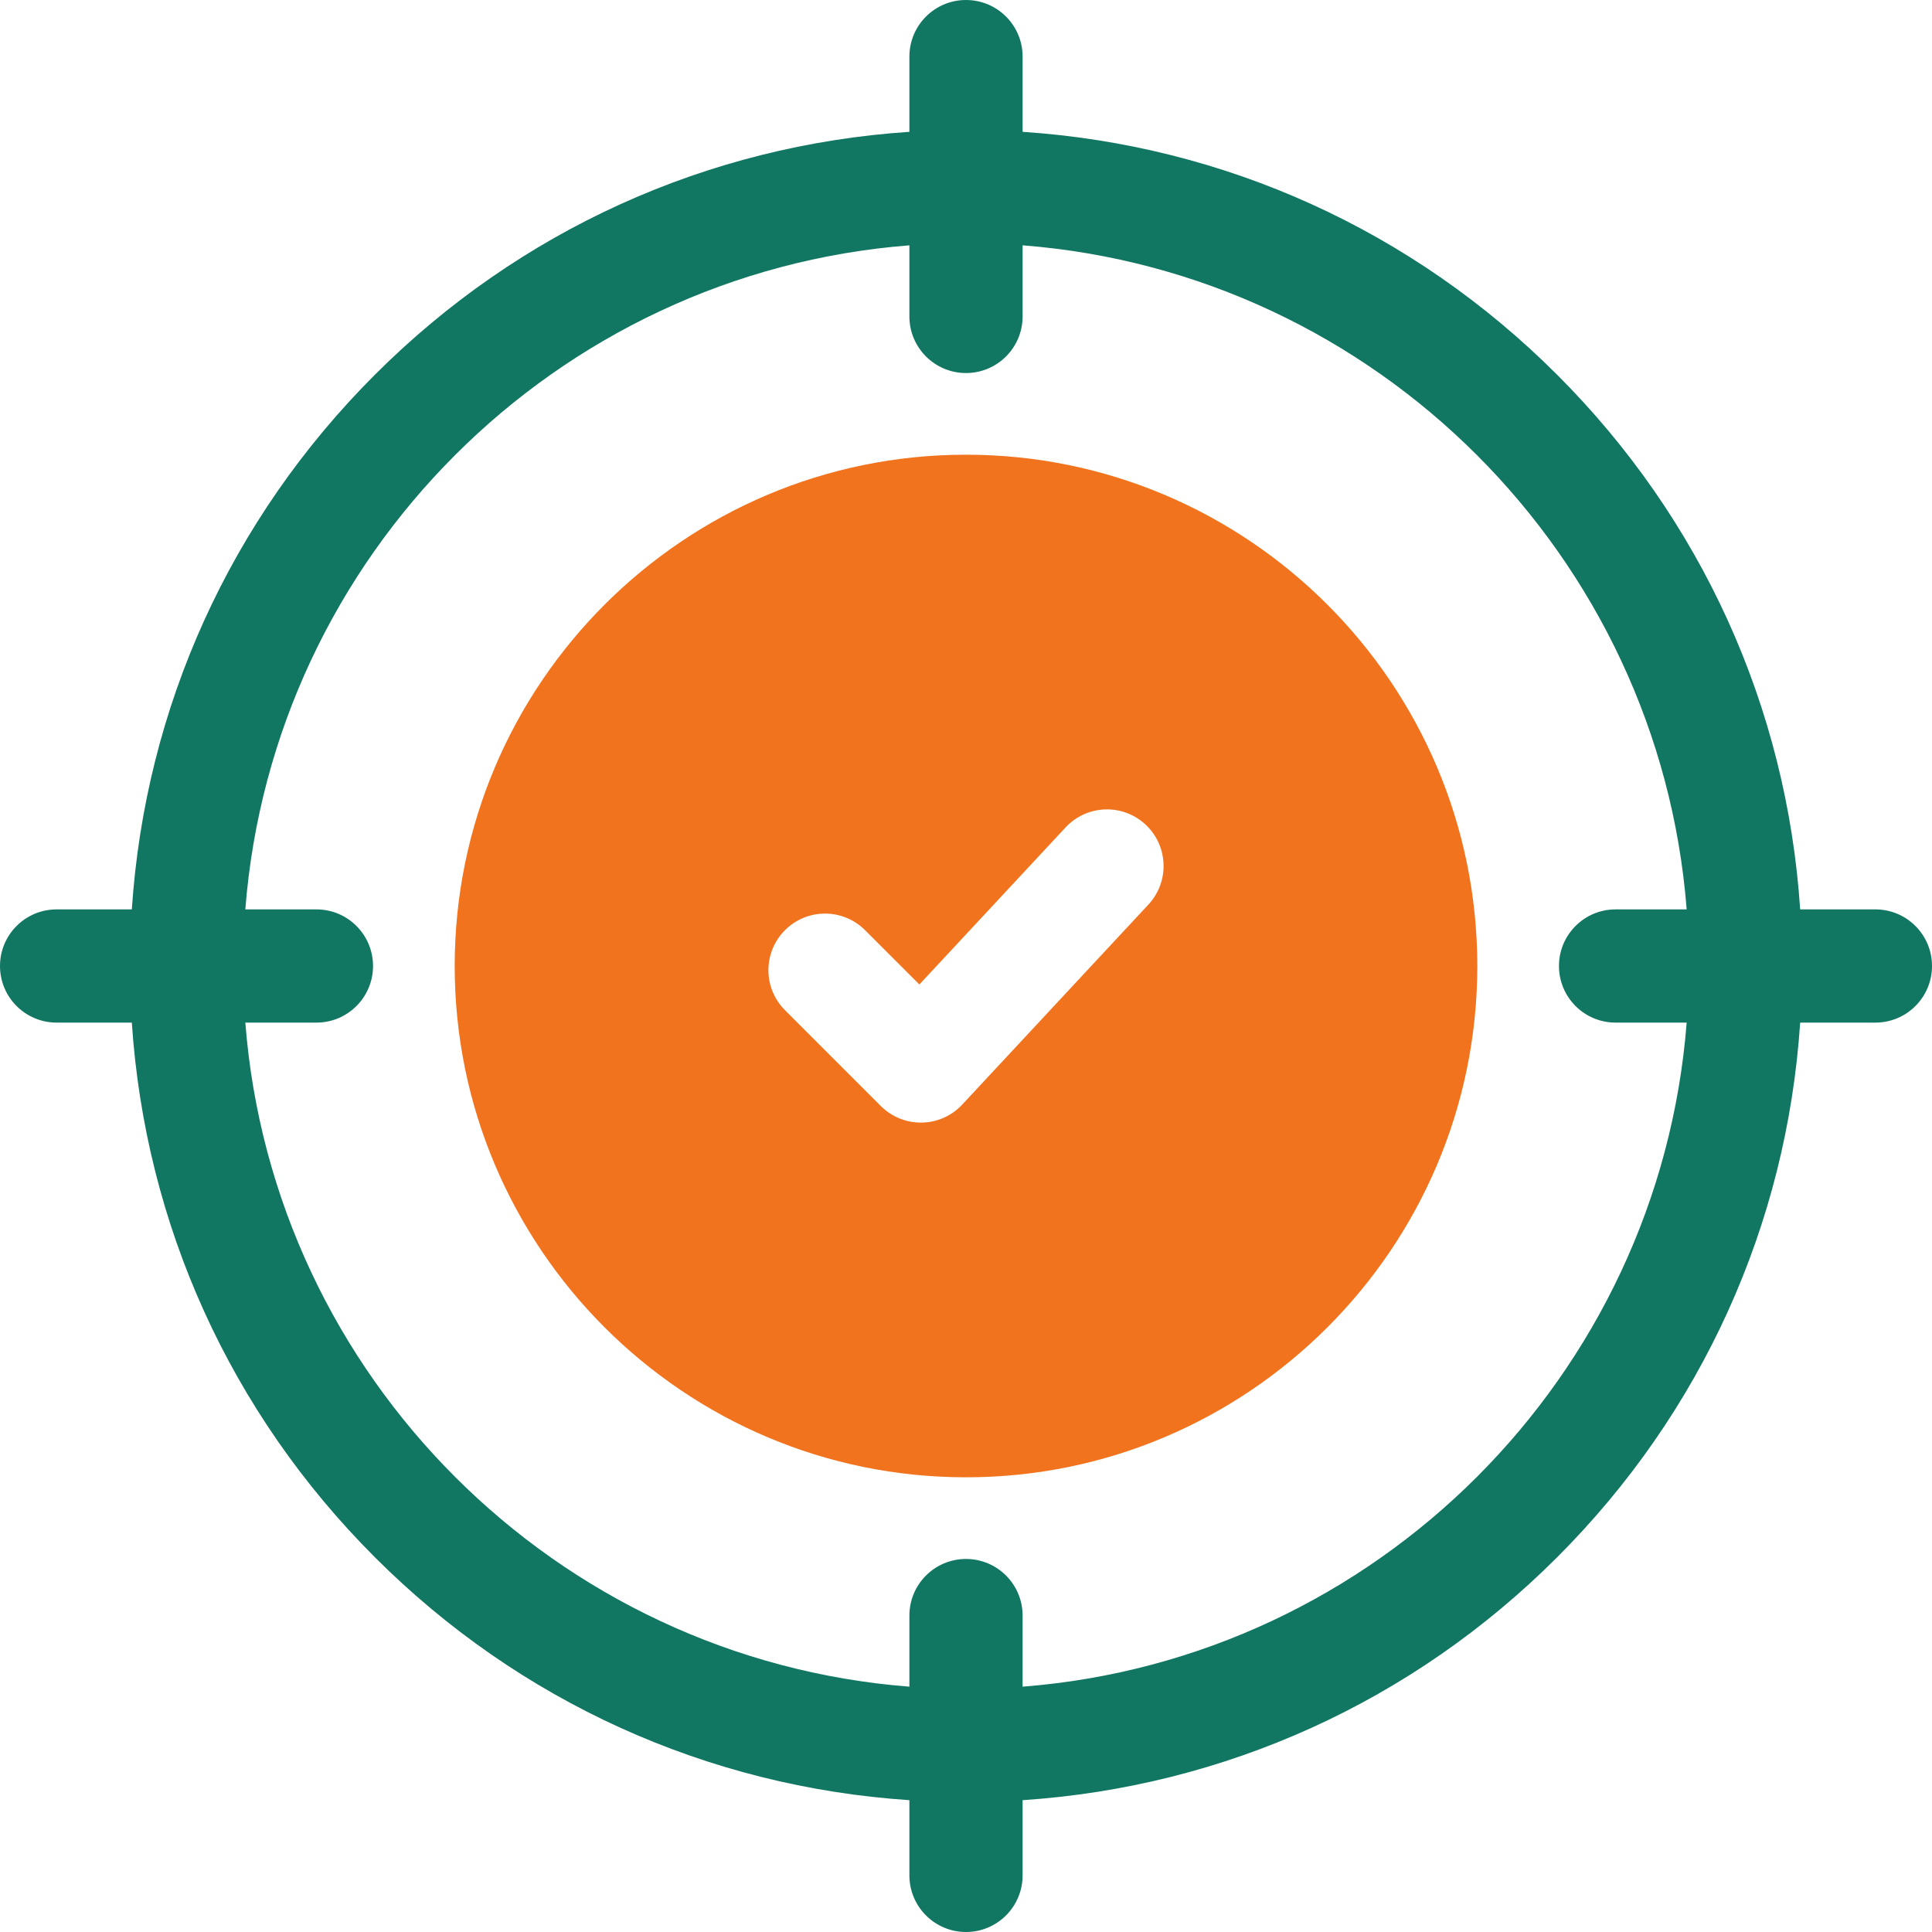 <svg width="60" height="60" viewBox="0 0 60 60" fill="none" xmlns="http://www.w3.org/2000/svg">
<g clip-path="url(#clip0_12843_60439)">
<path d="M30 14.121C21.244 14.121 14.121 21.244 14.121 30C14.121 38.756 21.244 45.879 30 45.879C38.756 45.879 45.879 38.756 45.879 30C45.879 21.244 38.756 14.121 30 14.121ZM35.665 28.092L29.884 34.303C29.723 34.476 29.529 34.615 29.313 34.711C29.098 34.807 28.865 34.859 28.629 34.863C28.392 34.867 28.158 34.824 27.939 34.735C27.72 34.647 27.521 34.515 27.354 34.348L24.379 31.373C23.692 30.687 23.692 29.574 24.379 28.887C25.065 28.201 26.178 28.201 26.865 28.887L28.552 30.574L33.092 25.697C33.753 24.986 34.865 24.946 35.576 25.608C36.286 26.269 36.326 27.382 35.665 28.092Z" fill="#F2731D"/>
<path d="M58.242 28.242H55.906C55.489 21.968 52.848 16.127 48.36 11.64C43.873 7.152 38.032 4.511 31.758 4.094V1.758C31.758 0.787 30.971 0 30 0C29.029 0 28.242 0.787 28.242 1.758V4.094C21.968 4.511 16.127 7.152 11.64 11.64C7.152 16.127 4.511 21.968 4.094 28.242H1.758C0.787 28.242 0 29.029 0 30C0 30.971 0.787 31.758 1.758 31.758H4.094C4.511 38.032 7.152 43.873 11.64 48.36C16.127 52.848 21.968 55.489 28.242 55.906V58.242C28.242 59.213 29.029 60 30 60C30.971 60 31.758 59.213 31.758 58.242V55.906C38.032 55.489 43.873 52.848 48.361 48.36C52.848 43.873 55.489 38.032 55.906 31.758H58.242C59.213 31.758 60 30.971 60 30C60 29.029 59.213 28.242 58.242 28.242ZM31.758 52.381V50.173C31.758 49.202 30.971 48.415 30 48.415C29.029 48.415 28.242 49.202 28.242 50.173V52.381C17.262 51.527 8.473 42.738 7.619 31.758H9.827C10.798 31.758 11.585 30.971 11.585 30C11.585 29.029 10.798 28.242 9.827 28.242H7.619C8.473 17.262 17.262 8.473 28.242 7.619V9.827C28.242 10.798 29.029 11.585 30 11.585C30.971 11.585 31.758 10.798 31.758 9.827V7.619C42.738 8.473 51.527 17.262 52.381 28.242H50.173C49.202 28.242 48.415 29.029 48.415 30C48.415 30.971 49.202 31.758 50.173 31.758H52.381C51.527 42.738 42.738 51.527 31.758 52.381Z" fill="#117763"/>
</g>
<defs>
<clipPath id="clip0_12843_60439">
<rect width="60" height="60" fill="white"/>
</clipPath>
</defs>
</svg>
